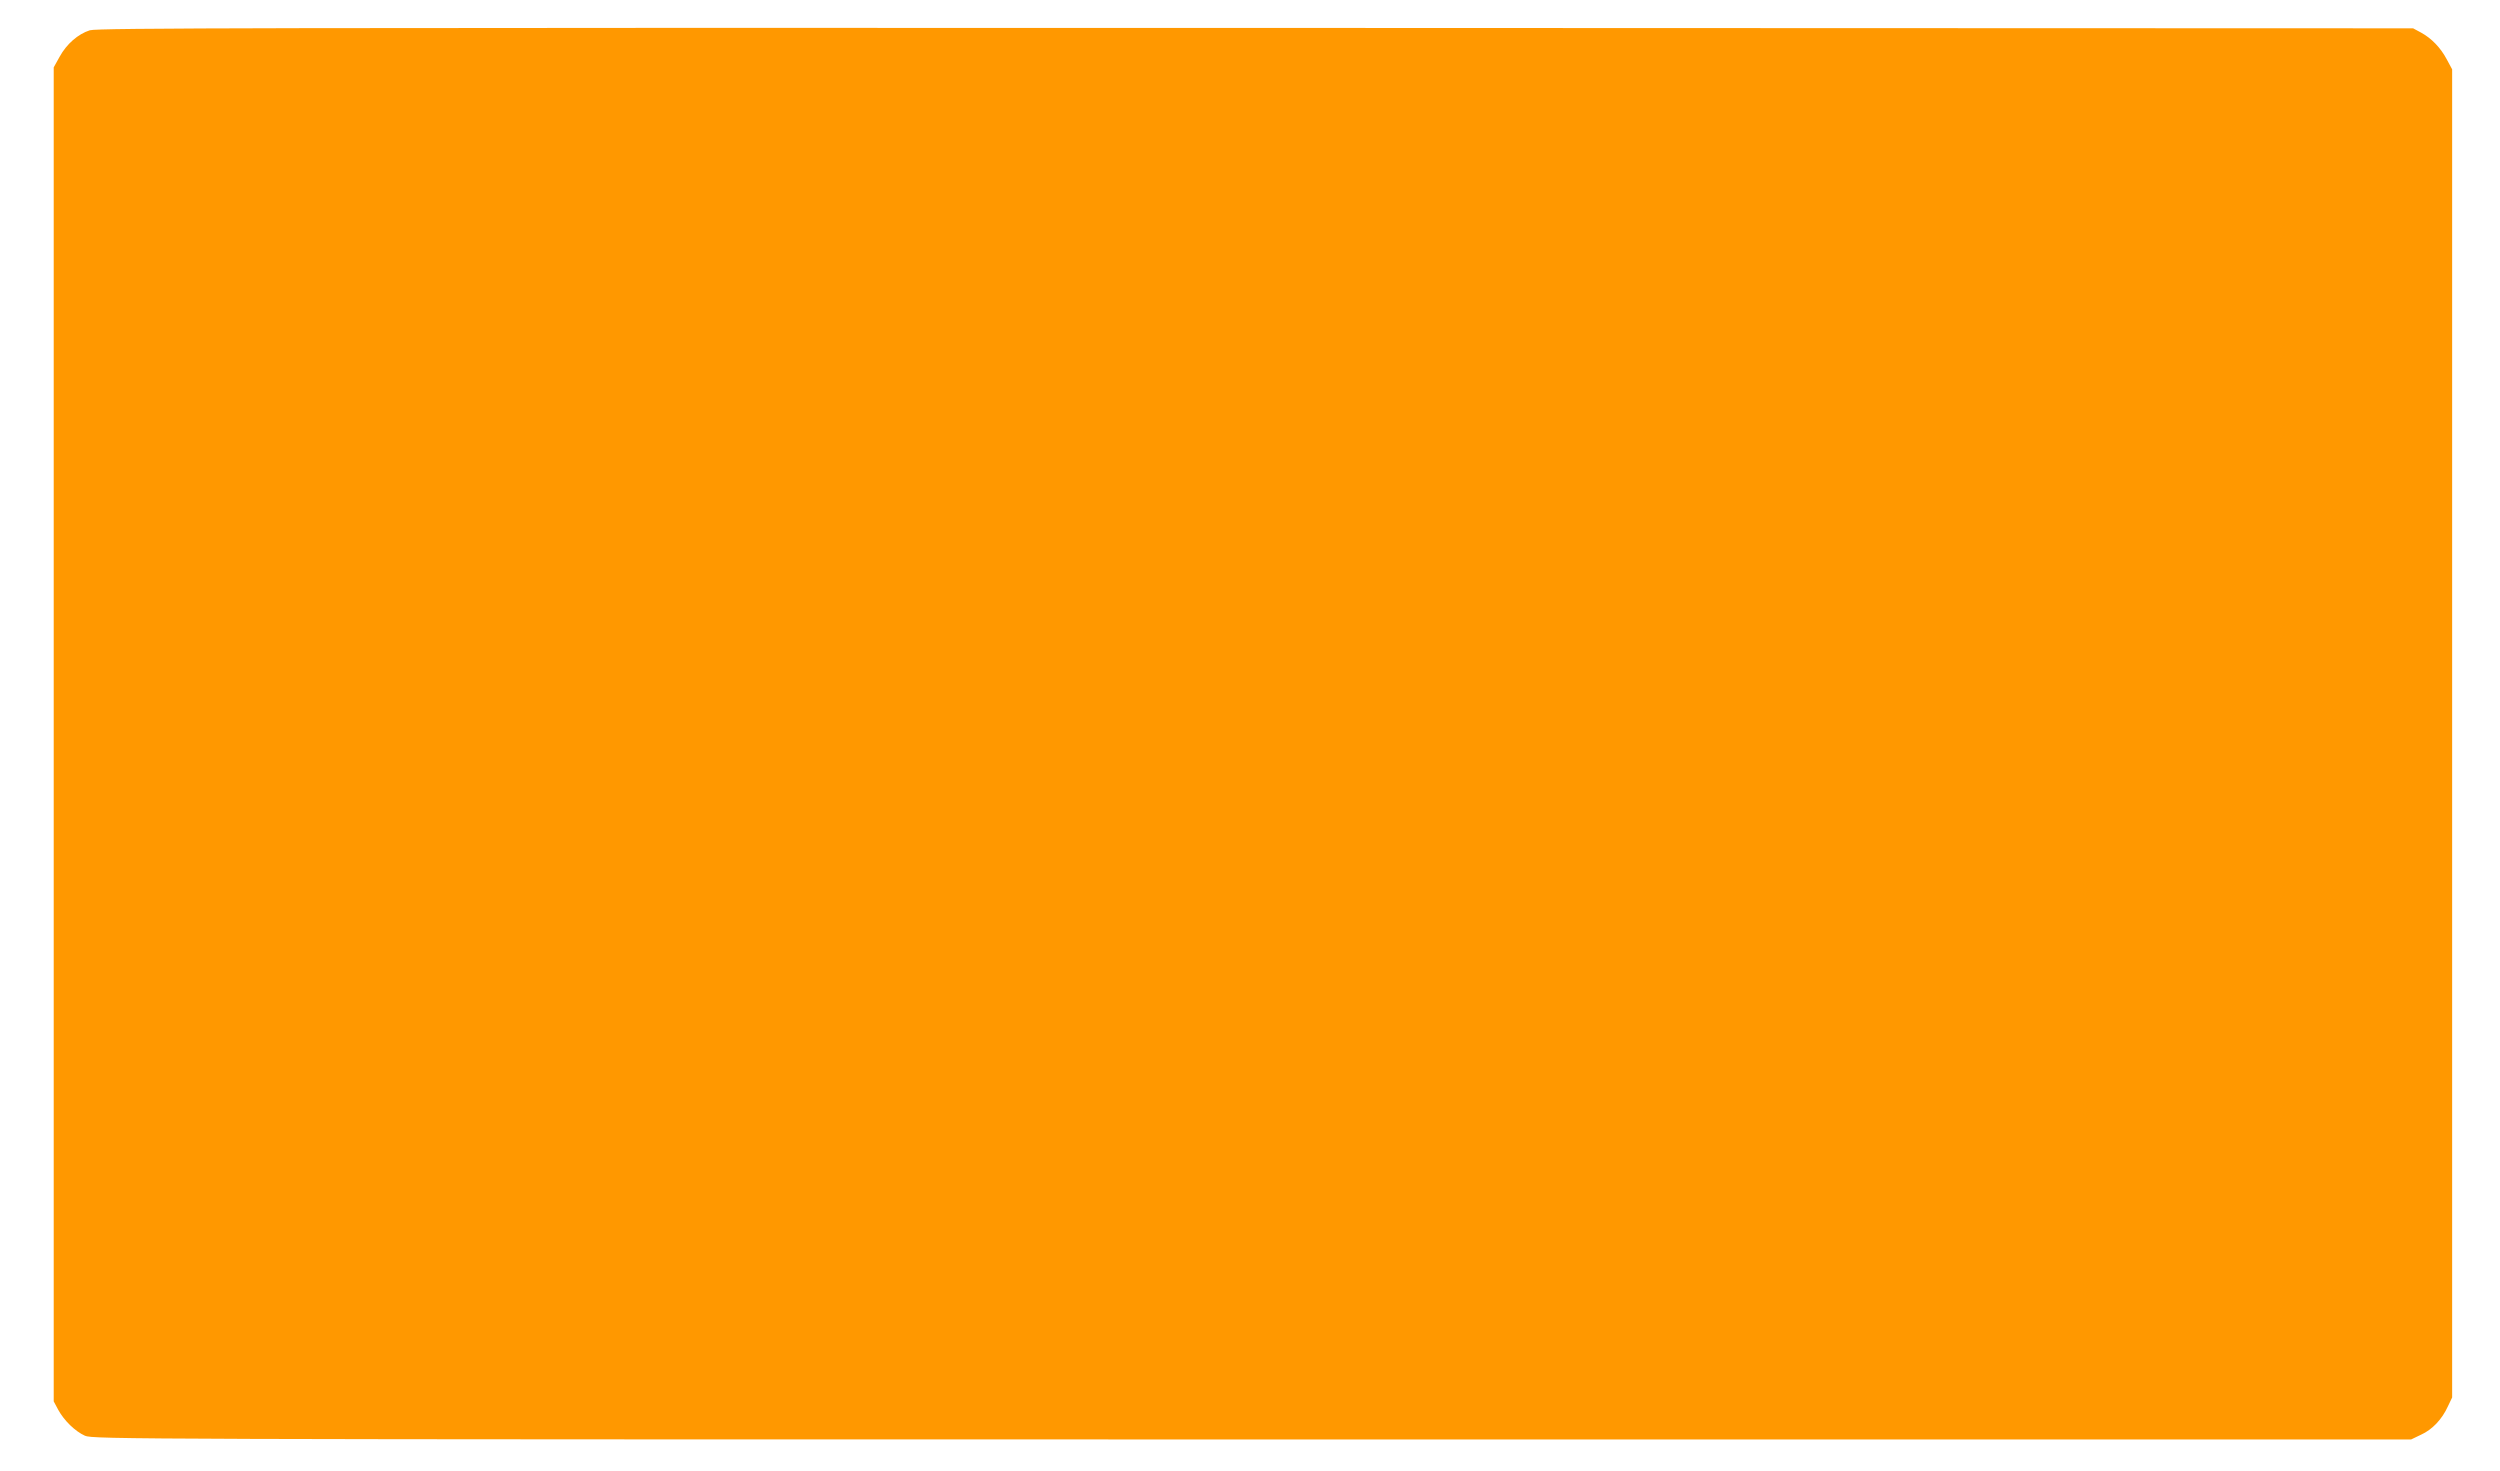 <?xml version="1.0" standalone="no"?>
<!DOCTYPE svg PUBLIC "-//W3C//DTD SVG 20010904//EN"
 "http://www.w3.org/TR/2001/REC-SVG-20010904/DTD/svg10.dtd">
<svg version="1.0" xmlns="http://www.w3.org/2000/svg"
 width="1280pt" height="753pt" viewBox="0 0 1280 753"
 preserveAspectRatio="xMidYMid meet">
<g transform="translate(0,753) scale(0.1,-0.1)"
fill="#ff9800" stroke="none">
<path d="M460 7375 c-60 -19 -119 -70 -155 -136 l-30 -54 0 -3415 0 -3415 23
-43 c30 -55 86 -110 137 -133 39 -18 260 -19 5975 -19 l5935 0 50 24 c58 26
108 79 138 145 l22 46 0 3400 0 3400 -27 50 c-32 61 -79 109 -132 138 l-41 22
-5925 2 c-5052 1 -5932 0 -5970 -12z"/>
</g>
</svg>
